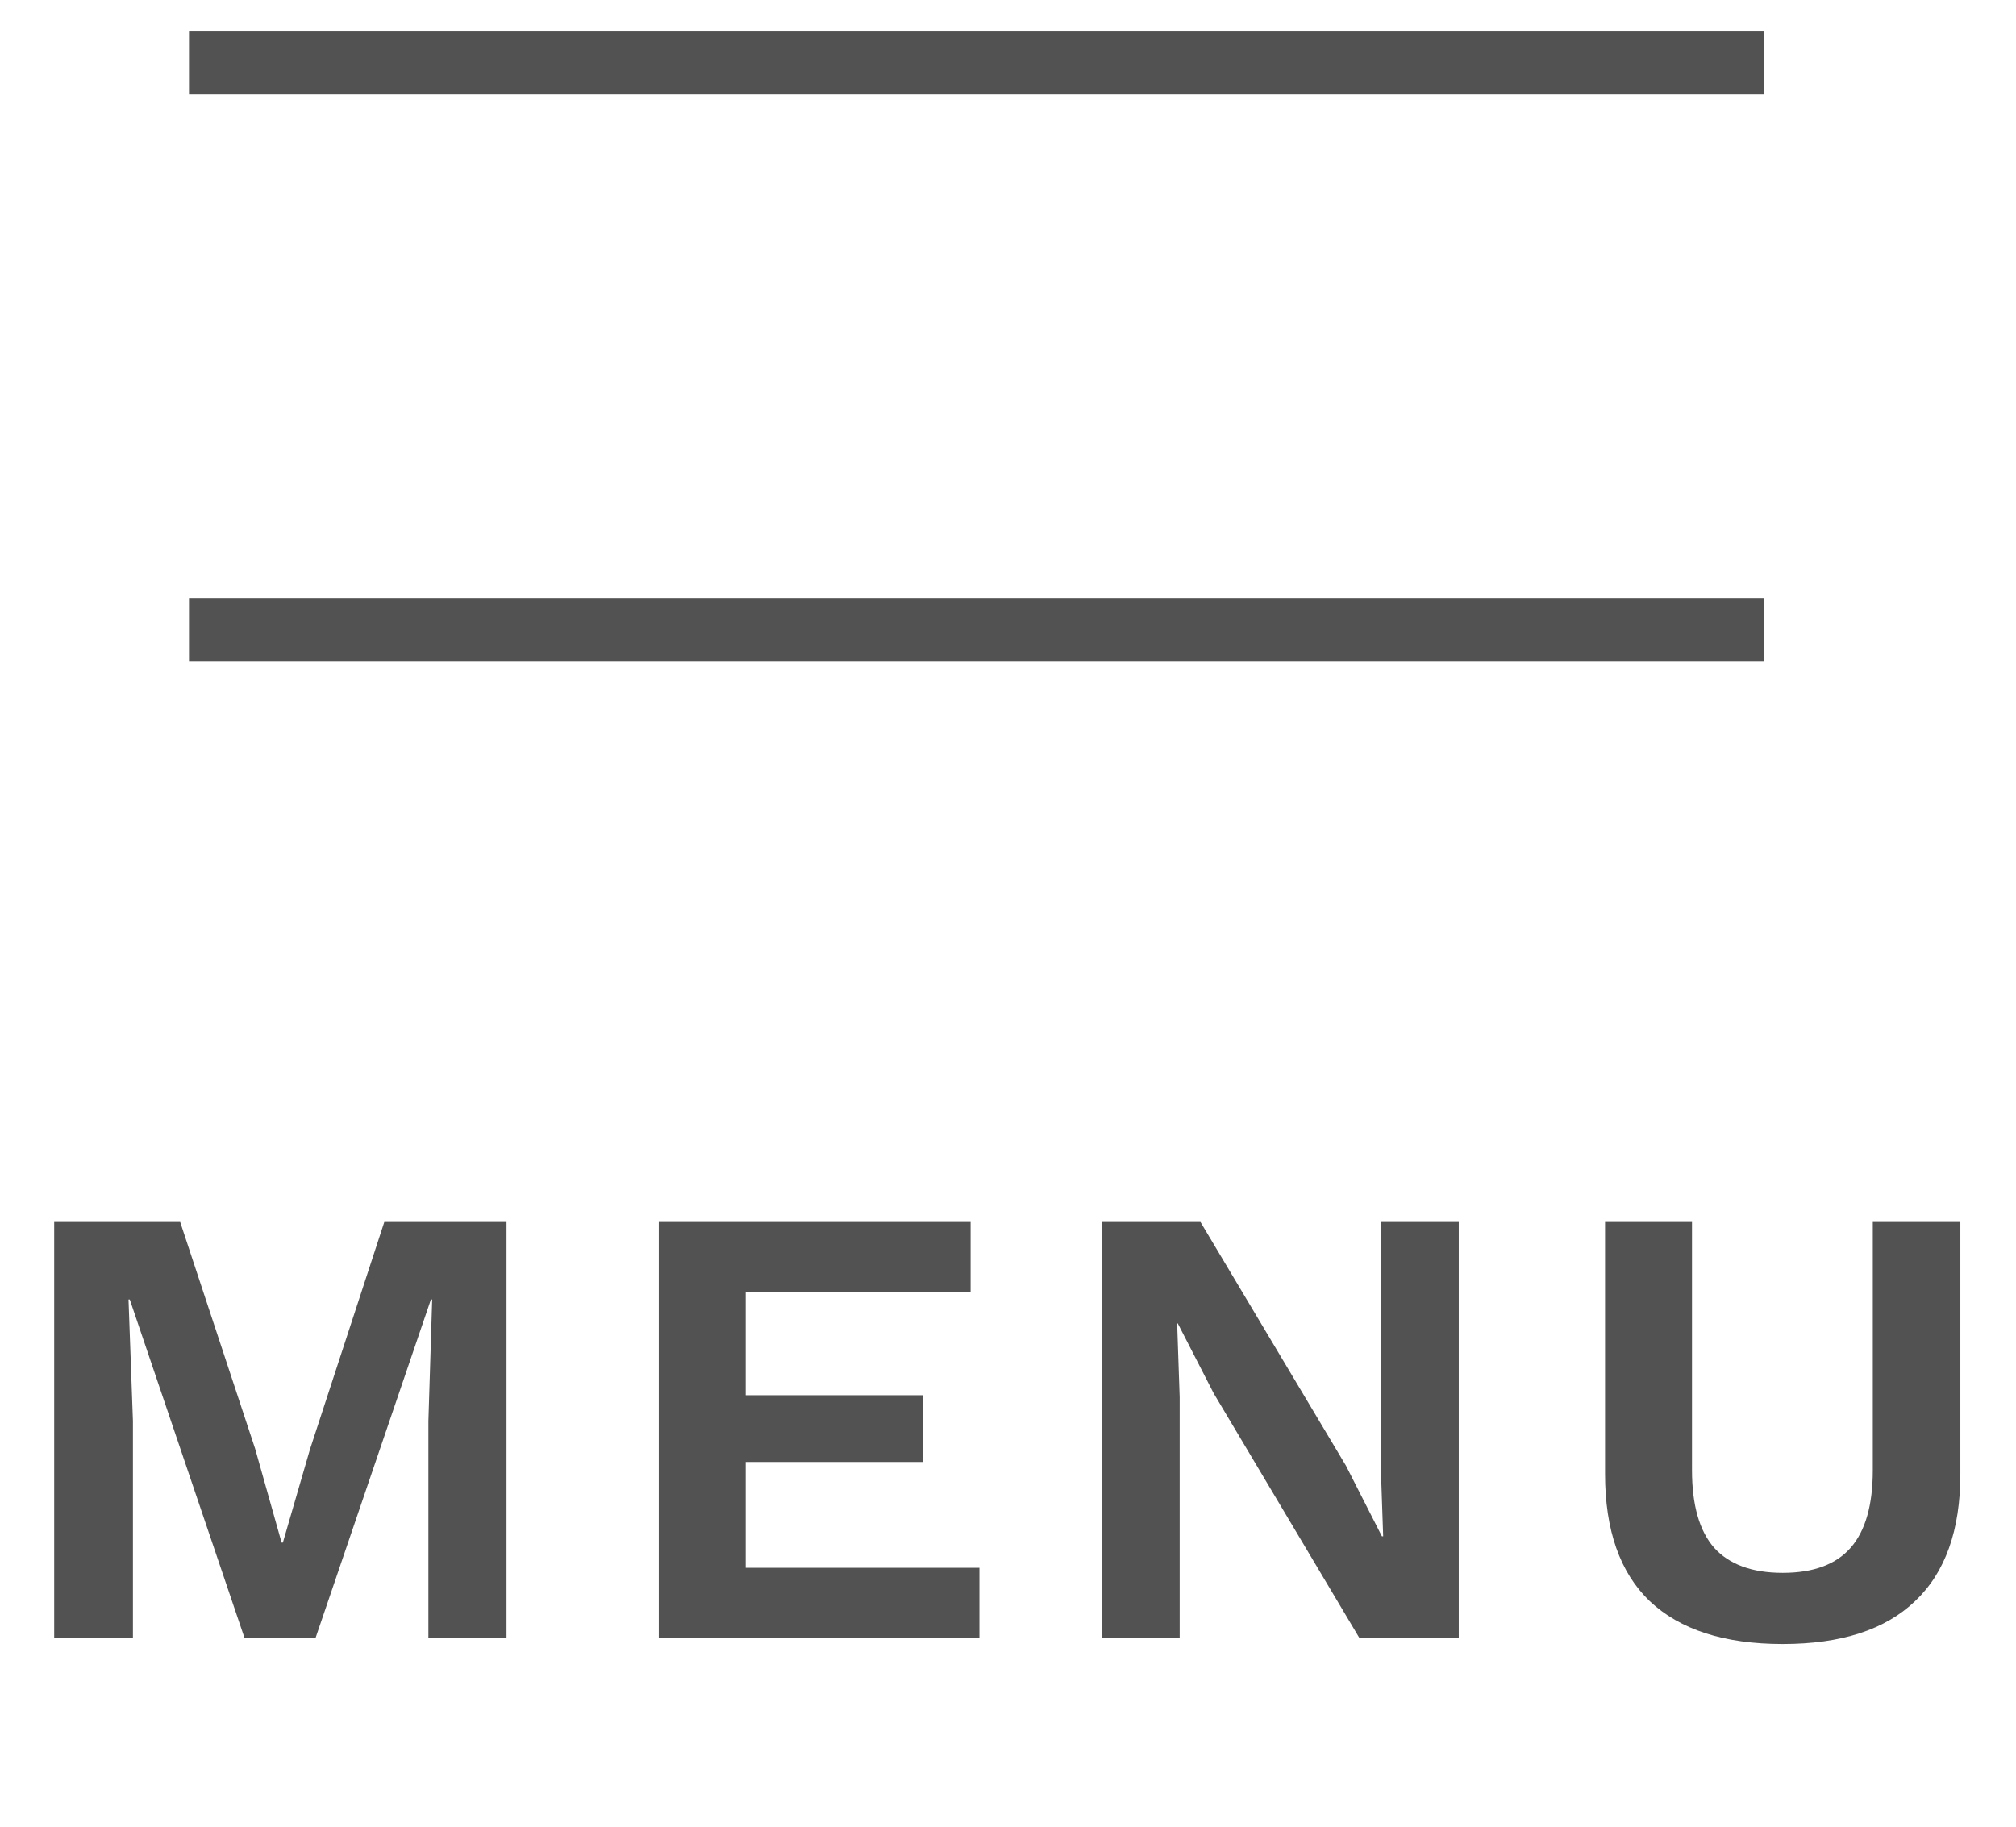 <svg width="32" height="29" viewBox="0 0 32 29" fill="none" xmlns="http://www.w3.org/2000/svg">
<path d="M3 1H28" stroke="#525252"/>
<path d="M3 10H28" stroke="#525252"/>
<path d="M8.04 26H6.8V22.56L6.86 20.63H6.84L5.01 26H3.88L2.06 20.63H2.04L2.11 22.56V26H0.86V19.4H2.86L4.05 23L4.47 24.49H4.49L4.92 23.01L6.1 19.4H8.04V26ZM15.546 24.89V26H10.457V19.4H15.406V20.51H11.836V22.15H14.646V23.21H11.836V24.89H15.546ZM23.155 26H21.575L19.265 22.12L18.695 21.01H18.685L18.725 22.18V26H17.485V19.4H19.055L21.365 23.27L21.935 24.39H21.955L21.915 23.22V19.4H23.155V26ZM31.117 23.4C31.117 24.293 30.877 24.967 30.397 25.42C29.924 25.873 29.224 26.1 28.297 26.1C27.37 26.1 26.667 25.873 26.187 25.42C25.714 24.967 25.477 24.293 25.477 23.4V19.4H26.857V23.34C26.857 23.893 26.974 24.303 27.207 24.57C27.447 24.837 27.811 24.97 28.297 24.97C28.784 24.97 29.144 24.837 29.377 24.57C29.61 24.303 29.727 23.893 29.727 23.34V19.4H31.117V23.4Z" fill="#525252"/>
</svg>
